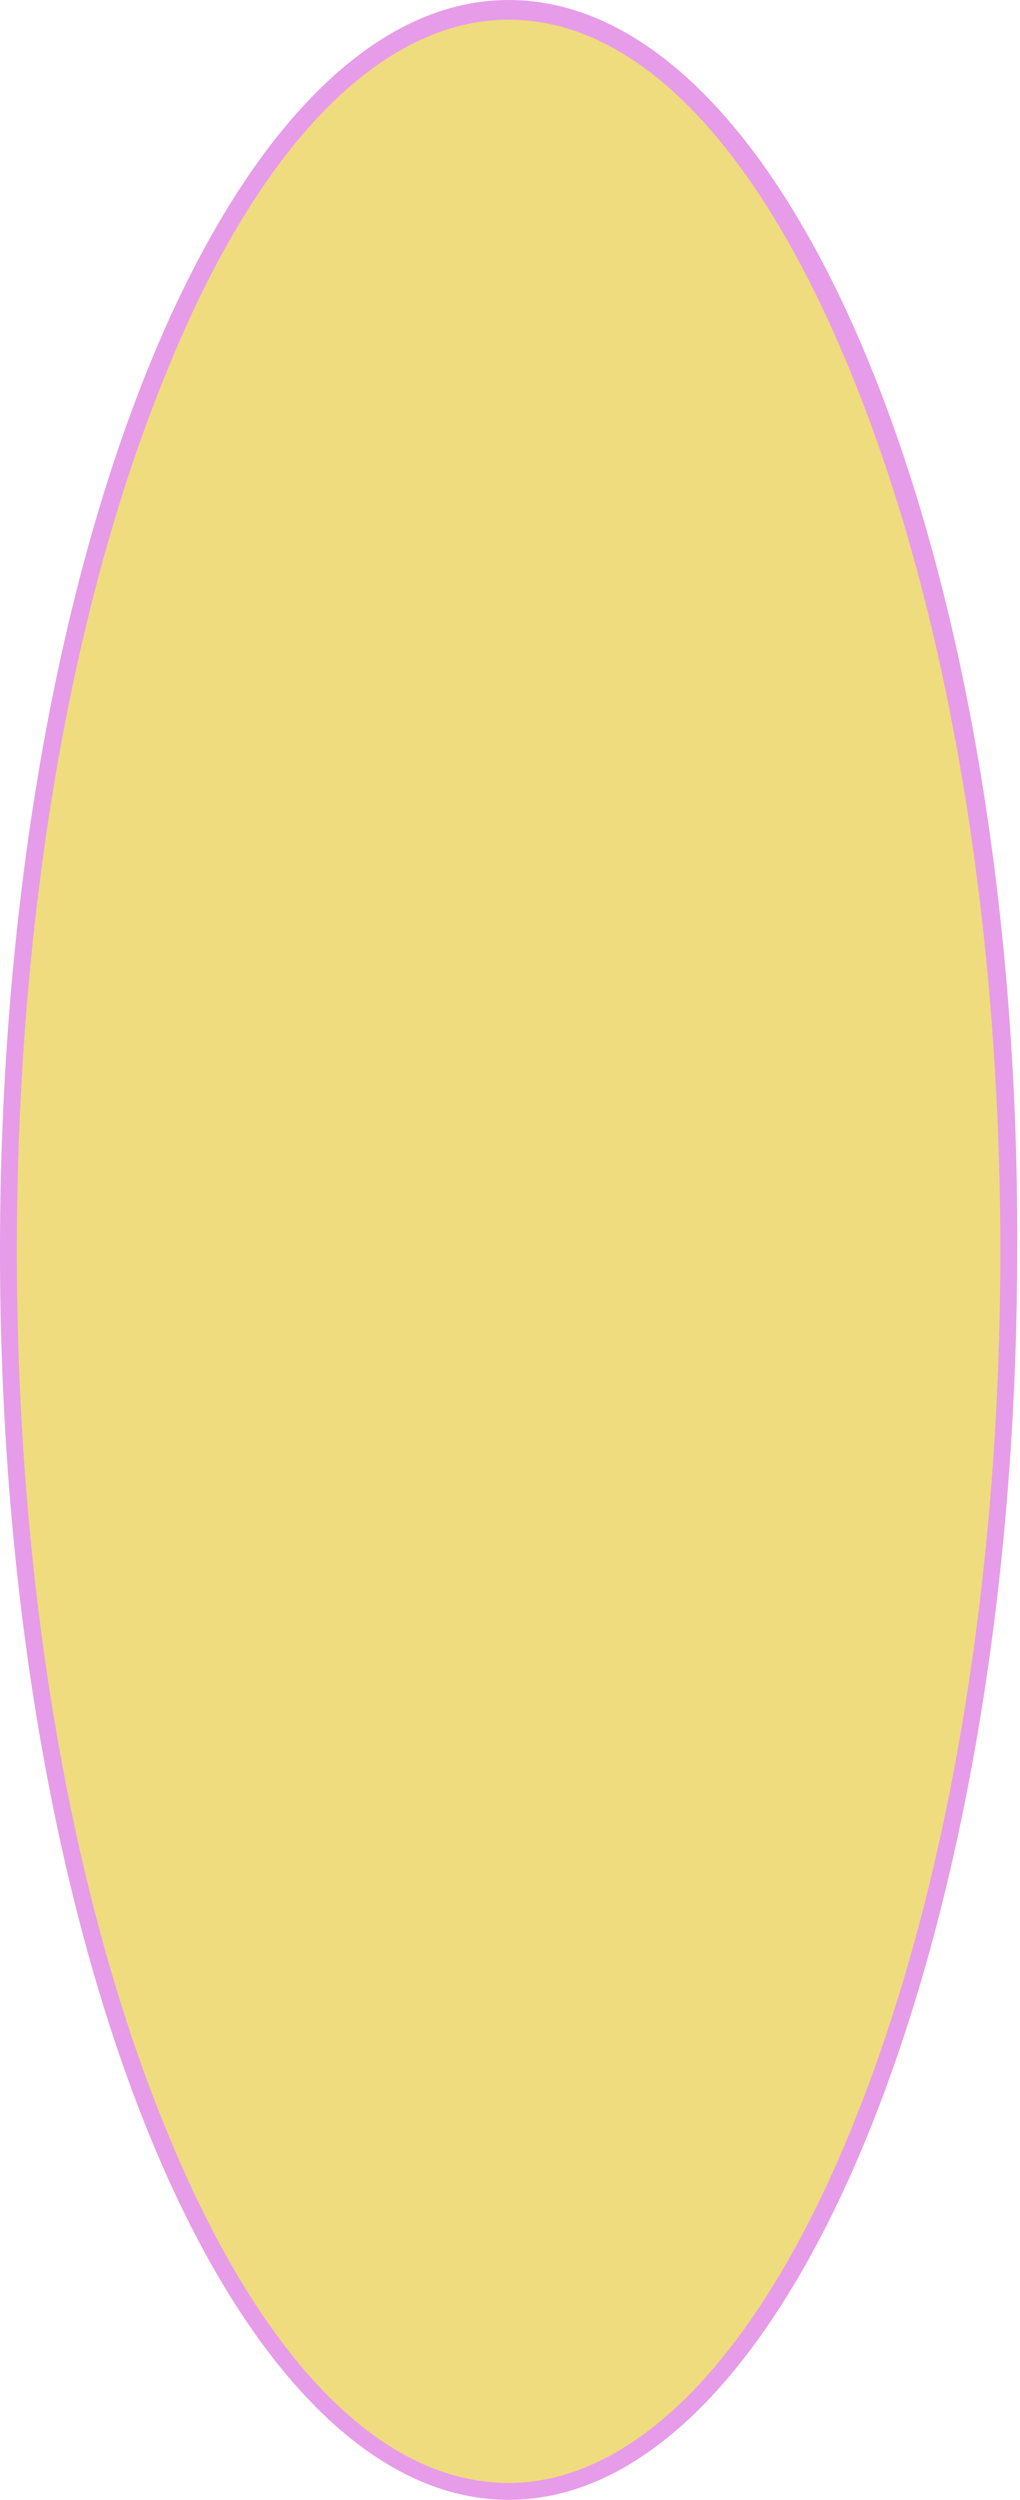 <?xml version="1.0" encoding="utf-8"?>
<!-- Generator: Adobe Illustrator 26.0.1, SVG Export Plug-In . SVG Version: 6.00 Build 0)  -->
<svg version="1.1" id="レイヤー_1" xmlns="http://www.w3.org/2000/svg" xmlns:xlink="http://www.w3.org/1999/xlink" x="0px"
	 y="0px" viewBox="0 0 36.3 88.9" style="enable-background:new 0 0 36.3 88.9;" xml:space="preserve">
<style type="text/css">
	.st0{fill:#EFDC7F;}
	.st1{fill:#E69CE8;}
</style>
<g>
	<path class="st0" d="M18.1,88.6c-9.8,0-17.8-19.8-17.8-44.1s8-44.1,17.8-44.1C28,0.3,36,20.1,36,44.5C36,68.8,28,88.6,18.1,88.6z"
		/>
	<path class="st1" d="M18.1,0.7c4.6,0,8.9,4.5,12.2,12.6c3.4,8.3,5.3,19.4,5.3,31.2s-1.9,22.9-5.3,31.2c-3.3,8.1-7.7,12.6-12.2,12.6
		c-4.6,0-8.9-4.5-12.2-12.6c-3.4-8.3-5.3-19.4-5.3-31.2s1.9-22.9,5.3-31.2C9.2,5.1,13.6,0.7,18.1,0.7 M18.1,0C8.1,0,0,19.9,0,44.5
		C0,69,8.1,88.9,18.1,88.9S36.2,69,36.2,44.4C36.3,19.9,28.2,0,18.1,0L18.1,0z"/>
</g>
</svg>
